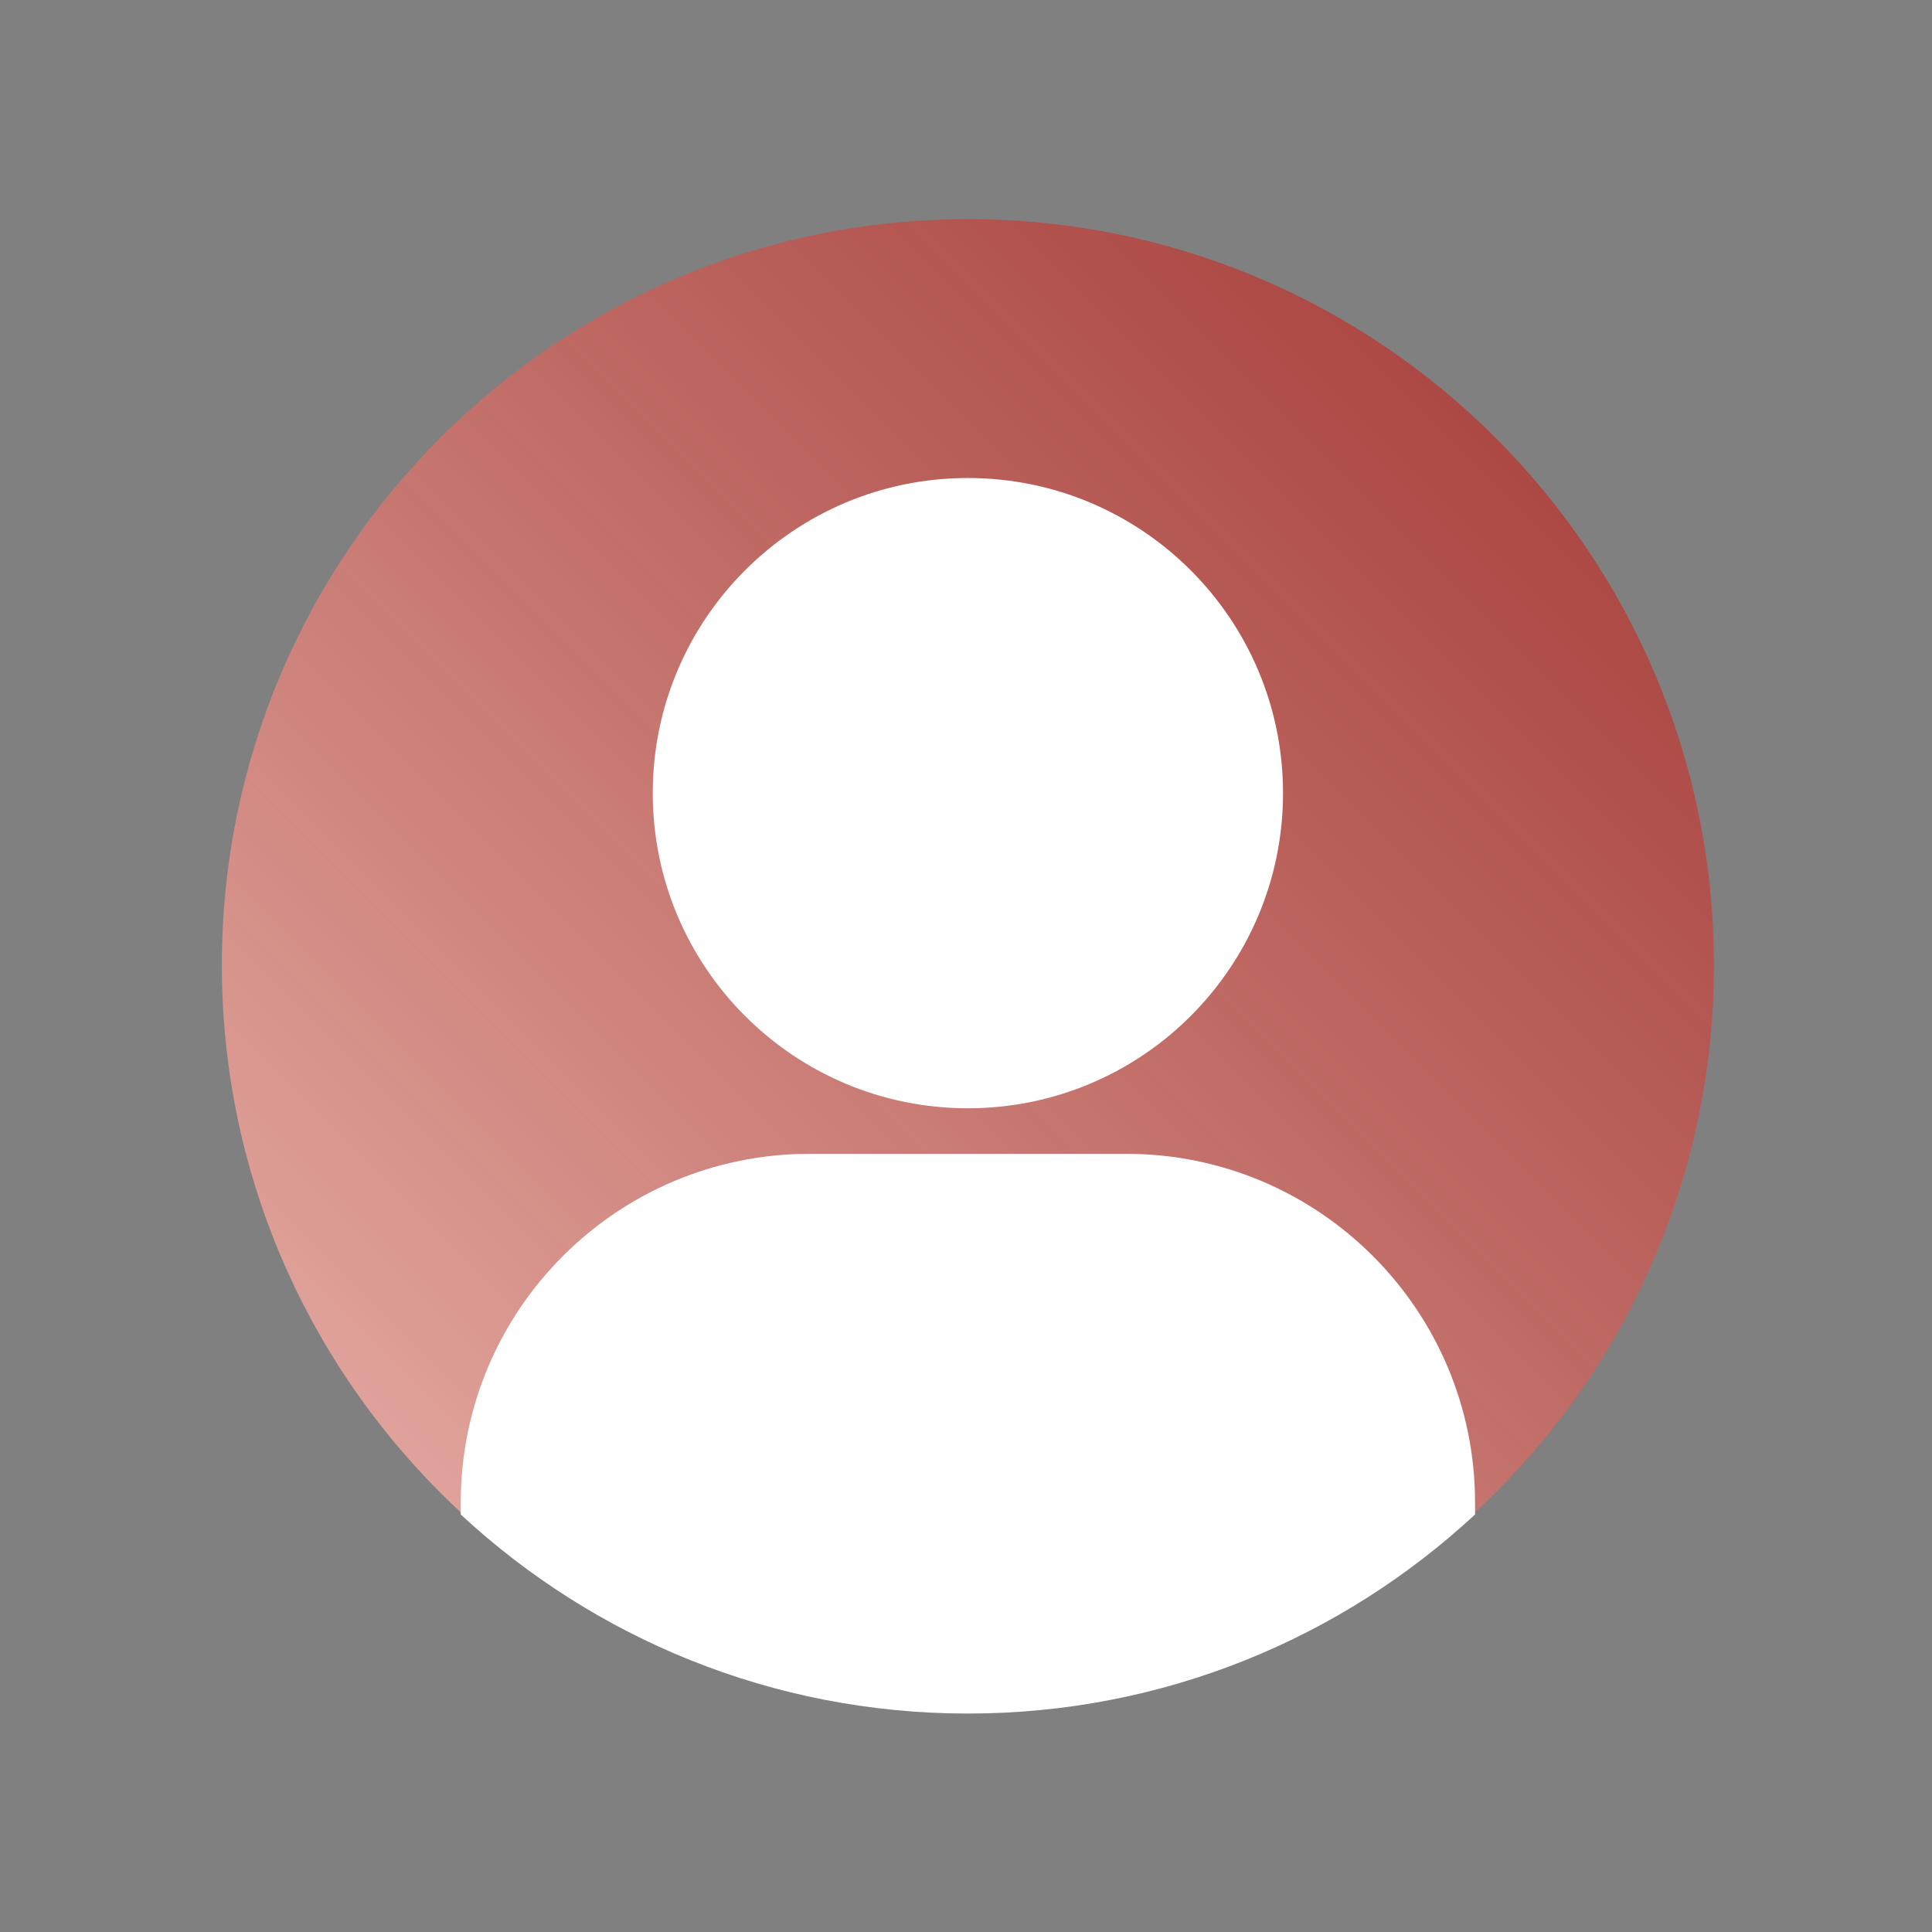 <svg width="800" height="800" viewBox="0 0 800 800" fill="none" xmlns="http://www.w3.org/2000/svg">
<rect x="0" y="0" width="800" height="800" fill="#808080" stroke="none"/>
<path d="M400.785 708.588C571.397 708.588 709.705 570.281 709.705 399.67C709.705 229.059 571.397 90.751 400.785 90.751C230.173 90.751 91.865 229.059 91.865 399.67C91.865 570.281 230.173 708.588 400.785 708.588Z" fill="url(#paint0_linear_1720_3)"/>
<path fill-rule="evenodd" clip-rule="evenodd" d="M190.784 627.118V622.168C190.784 542.478 255.482 477.778 335.174 477.778H466.395C546.086 477.778 610.785 542.478 610.785 622.168V627.118C555.644 678.268 481.839 709.548 400.785 709.548C319.73 709.548 245.924 678.268 190.784 627.118Z" fill="white"/>
<path d="M400.783 458.911C472.85 458.911 531.273 400.489 531.273 328.422C531.273 256.354 472.85 197.932 400.783 197.932C328.715 197.932 270.292 256.354 270.292 328.422C270.292 400.489 328.715 458.911 400.783 458.911Z" fill="white"/>
<defs>
<linearGradient id="paint0_linear_1720_3" x1="0.784" y1="800.639" x2="800.783" y2="0.626" gradientUnits="userSpaceOnUse">
<stop stop-color="#F8CEC4"/>
<stop offset="1" stop-color="#A01411" stop-opacity="0.8"/>
</linearGradient>
</defs>
</svg>
